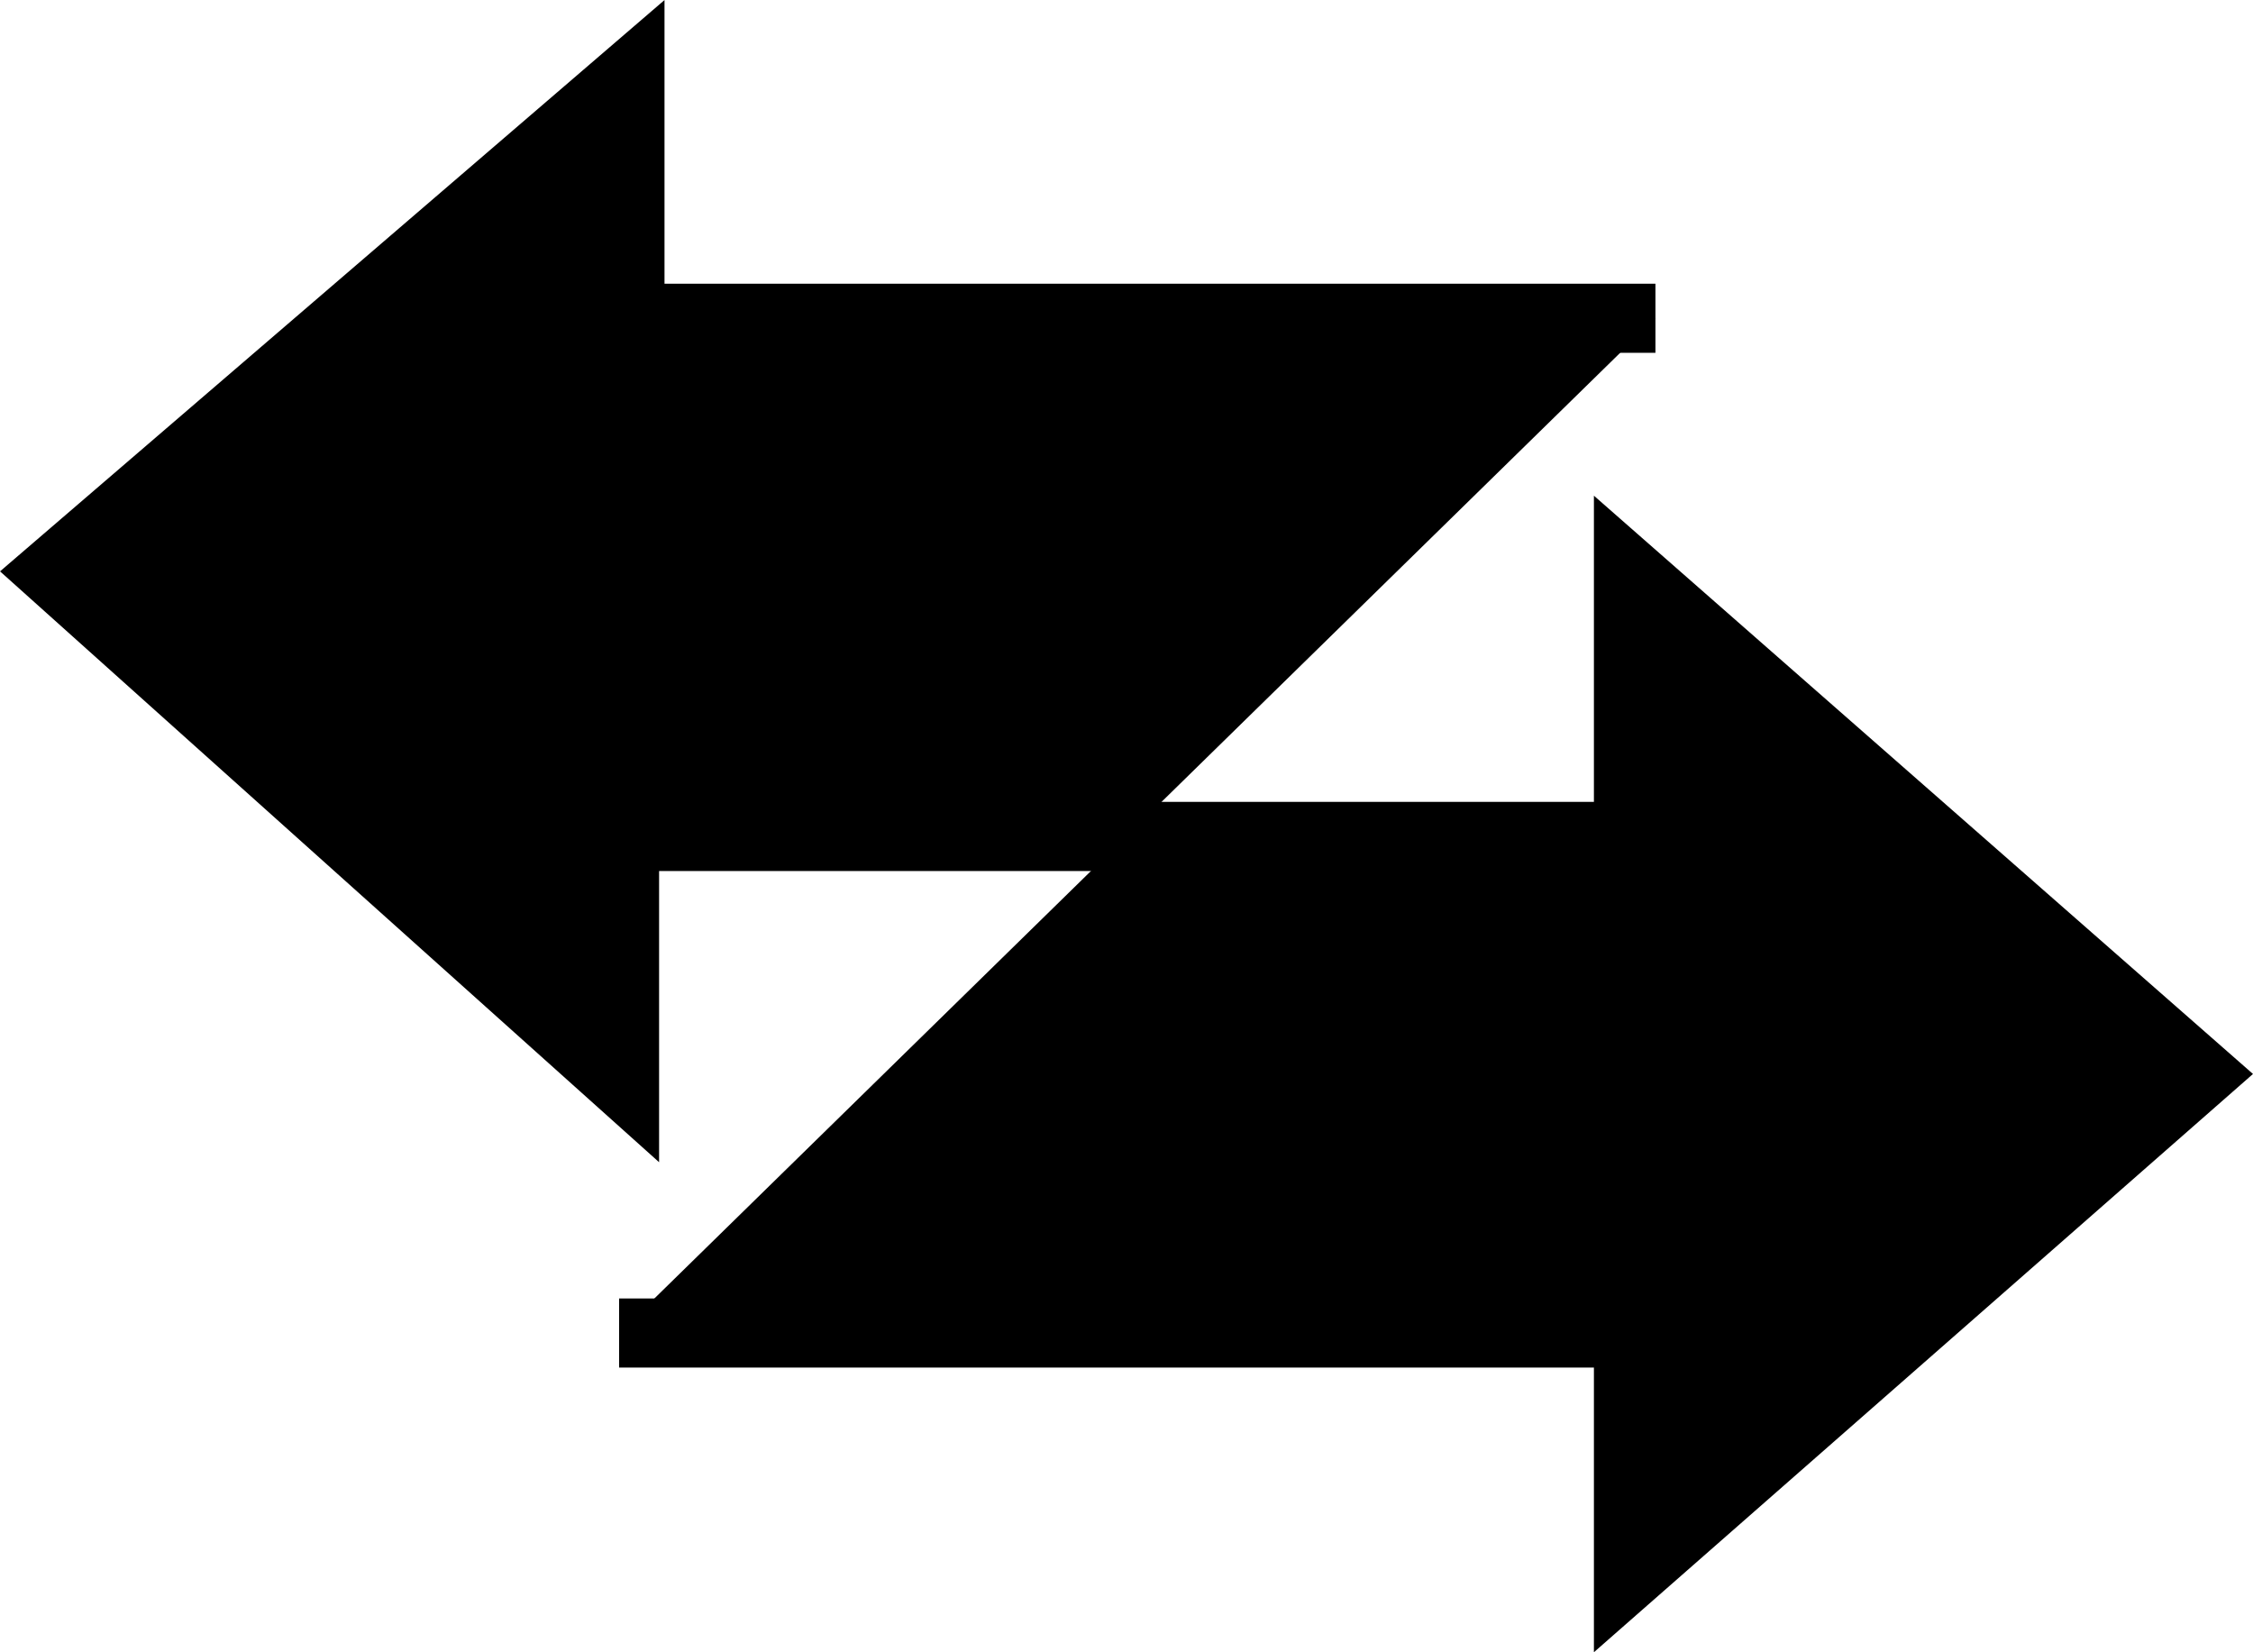 <svg xmlns="http://www.w3.org/2000/svg" viewBox="0 0 195.53 143.38">
  <defs>
    <style>
      .cls-1 {
        isolation: isolate;
      }

      .cls-2 {
        mix-blend-mode: multiply;
        stroke: #000;
        stroke-miterlimit: 10;
        stroke-width: 6px;
      }
    </style>
  </defs>
  <g class="cls-1">
    <g id="Layer_2" data-name="Layer 2">
      <g id="Layer_1-2" data-name="Layer 1">
        <path class="cls-2" d="M53.73,115.68h87.6v21.08l49.65-43.56-49.65-43.56v22.95H54.2v21.55L4.55,49.63,54.67,6.54v21.08h89"></path>
      </g>
    </g>
  </g>
</svg>